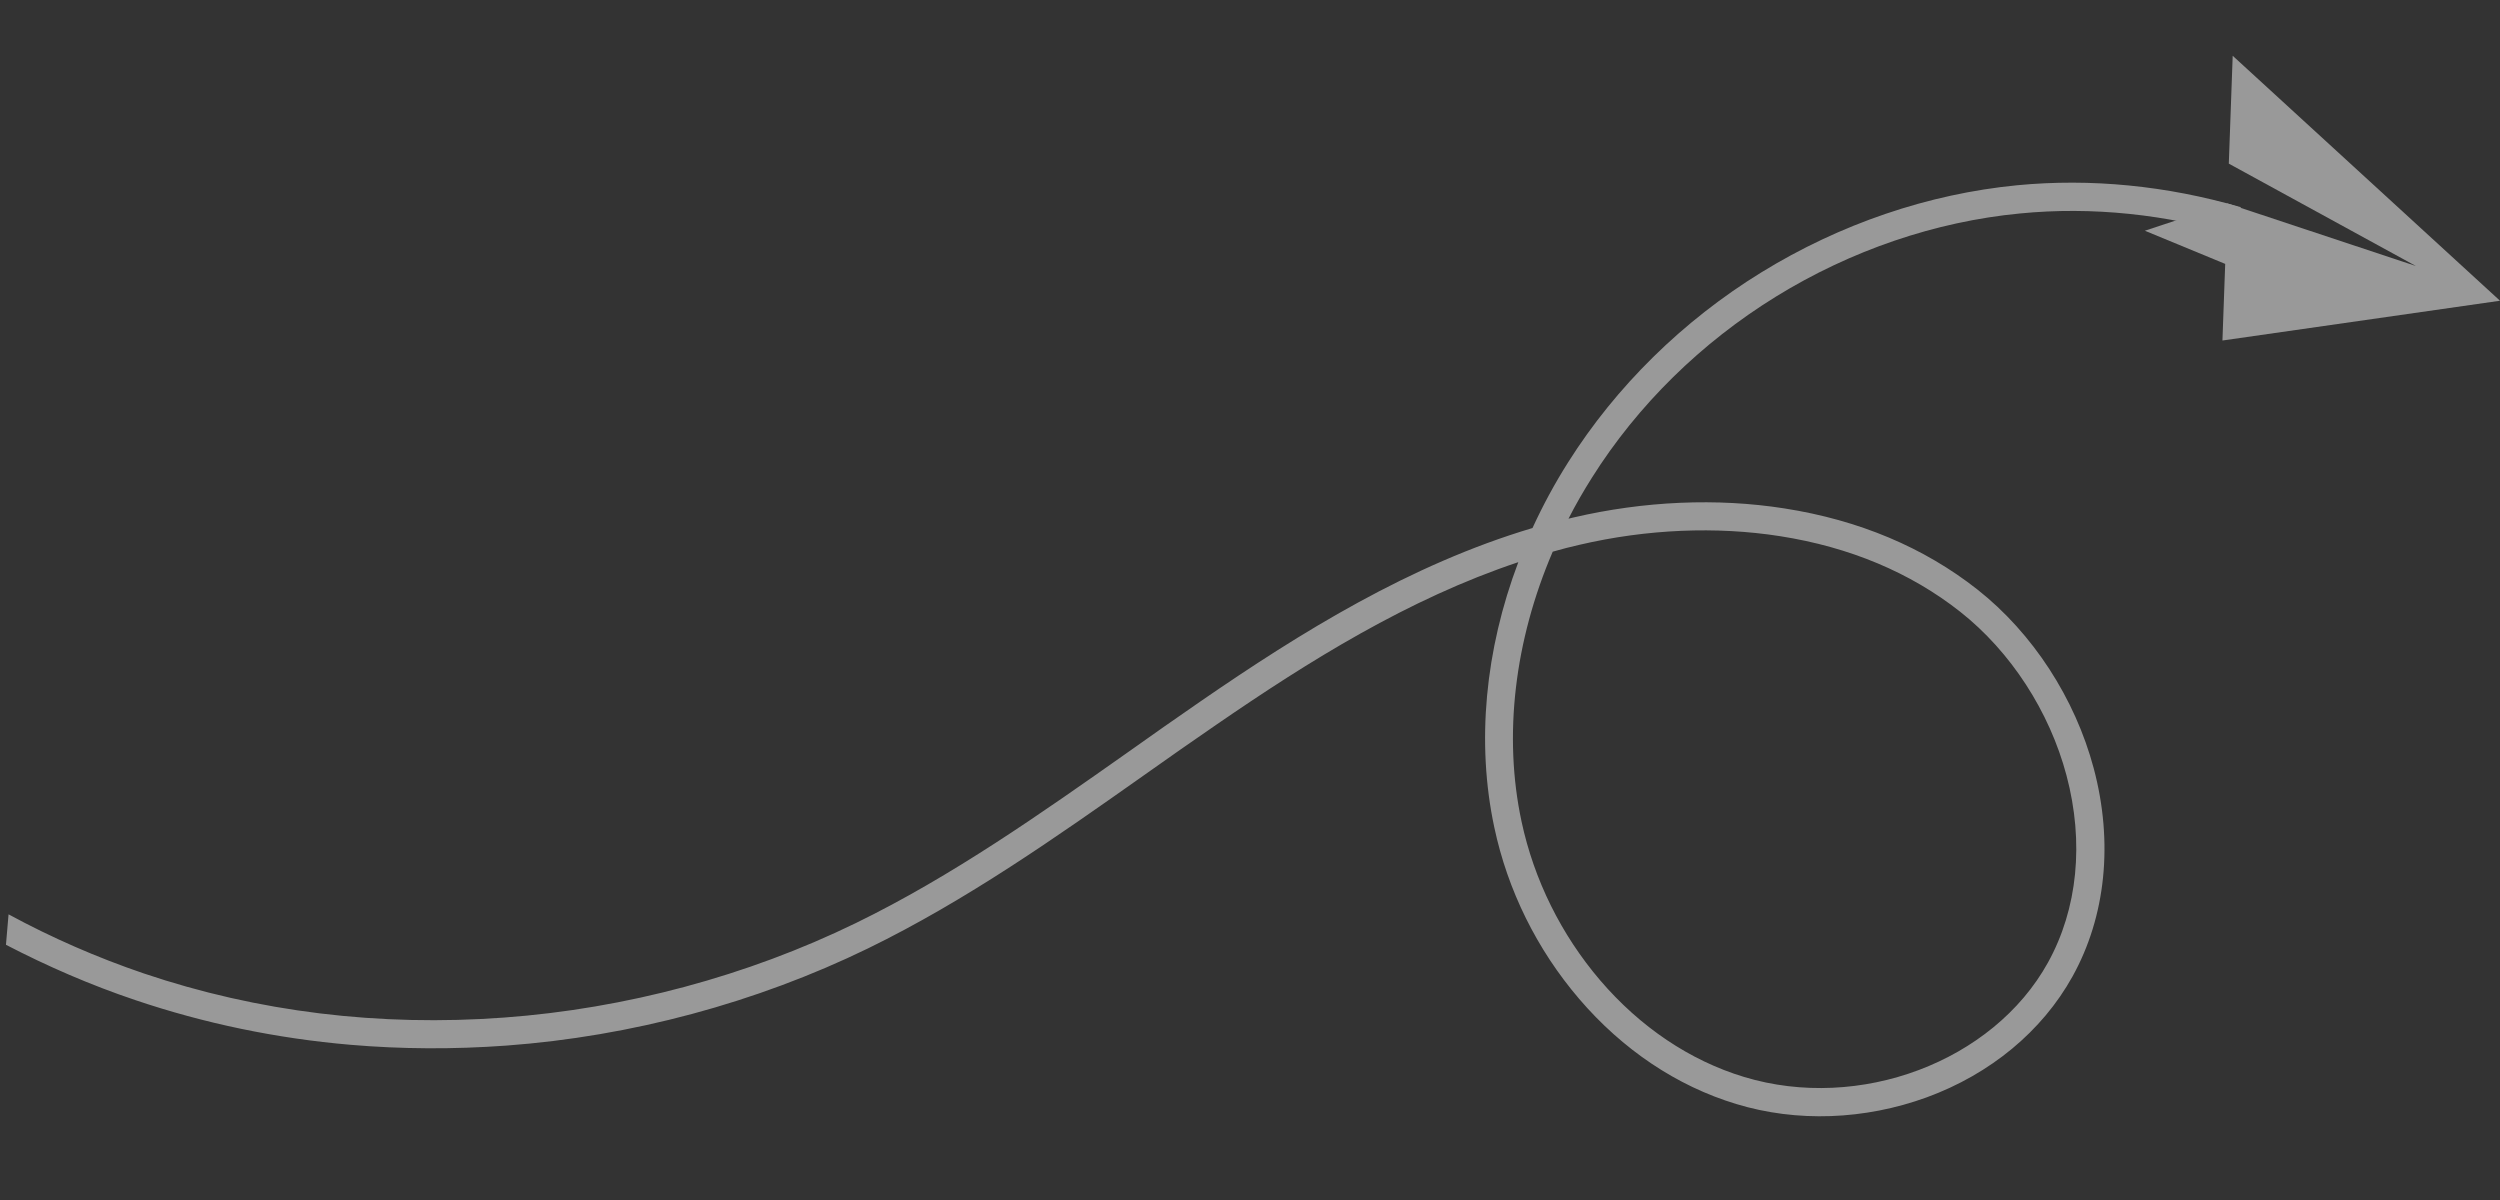 <svg width="250" height="120" viewBox="0 0 250 120" fill="none" xmlns="http://www.w3.org/2000/svg">
<rect x="0" y="0" width="250" height="120" fill="#333333" stroke="none"/>
<g id="Group 48" opacity="0.5">
<path id="Vector" d="M177.605 29.654C185.092 25.039 193.53 22.16 201.988 21.347C209.198 20.638 216.69 21.423 223.824 23.591L224.069 20.715C216.652 18.565 209.101 17.817 201.722 18.525C192.837 19.387 183.994 22.401 176.136 27.238C168.277 32.074 161.609 38.639 156.825 46.213C155.474 48.344 154.287 50.546 153.25 52.803C140.989 56.456 130.079 63.236 120.076 70.121C117.639 71.791 115.182 73.531 112.815 75.207C104.145 81.317 95.189 87.628 85.57 92.314C74.718 97.6 62.56 100.865 50.407 101.757C37.914 102.676 25.795 101.196 14.385 97.346C9.707 95.757 5.161 93.769 0.856 91.434L0.596 94.479C4.775 96.647 9.051 98.499 13.497 99.998C20.447 102.348 27.666 103.845 35.044 104.479C40.158 104.918 45.364 104.942 50.618 104.56C63.111 103.641 75.629 100.279 86.805 94.837C96.615 90.055 105.674 83.681 114.421 77.508C116.788 75.831 119.243 74.106 121.665 72.448C130.875 66.117 140.823 59.891 151.833 56.215C148.508 65.003 147.62 74.256 149.43 82.736C150.765 89.028 153.695 94.947 157.892 99.859C162.243 104.954 167.675 108.601 173.616 110.398C179.694 112.249 186.457 111.997 192.675 109.733C199.053 107.398 204.218 103.107 207.245 97.657C210.587 91.64 211.345 84.242 209.373 76.836C207.507 69.835 203.277 63.323 197.752 58.961C192.397 54.741 185.888 52.005 178.443 50.842C171.707 49.782 164.403 50.101 157.323 51.754C157.165 51.797 157.007 51.826 156.849 51.869C157.559 50.474 158.352 49.101 159.198 47.76C163.757 40.519 170.117 34.268 177.605 29.654ZM157.949 54.479C164.684 52.91 171.62 52.616 178.009 53.617C184.982 54.711 191.043 57.254 196.015 61.172C201.066 65.154 204.948 71.127 206.652 77.549C208.431 84.246 207.765 90.903 204.787 96.272C199.298 106.175 185.949 111.19 174.41 107.696C168.99 106.057 164.012 102.703 160.006 98.02C156.116 93.459 153.402 87.982 152.154 82.151C150.312 73.554 151.46 64.056 155.272 55.168C156.167 54.906 157.059 54.686 157.949 54.479Z" fill="white"/>
<path id="Vector_2" d="M250 30.073L223.27 5.578L222.881 16.363L241.594 26.603L222.738 20.344L222.737 20.354L222.737 20.342L214.486 23.073L222.52 26.39L222.244 34.051L250 30.073Z" fill="white"/>
</g>
</svg>
